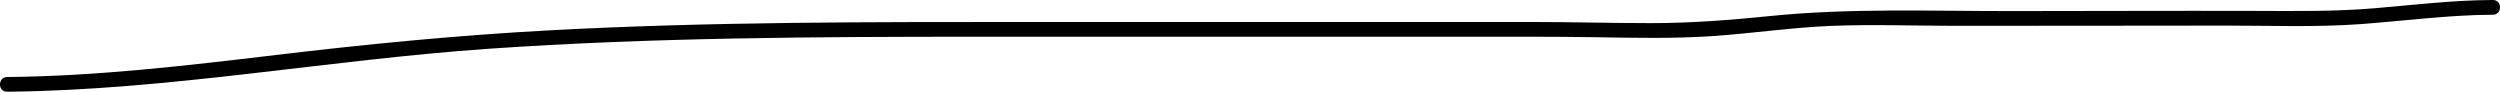 <?xml version="1.0" encoding="UTF-8"?><svg id="Ebene_1" xmlns="http://www.w3.org/2000/svg" viewBox="0 0 678.67 24.9"><path d="m1.93,24.9c43.77-.42,87.08-8.64,130.69-11.66,44.24-3.06,88.61-3.26,132.94-3.27,44.71-.01,89.43,0,134.14,0,11.03,0,22.05-.04,33.08.13,10.78.17,21.6.43,32.37-.32,10.66-.74,21.25-2.31,31.93-2.75,10.99-.45,22.05-.04,33.05-.02,24.72.02,49.44-.06,74.16-.06,12.15,0,24.35.48,36.48-.4,11.99-.88,23.92-2.5,35.97-2.55,2.57-.01,2.58-4.01,0-4-10.76.04-21.43,1.33-32.13,2.24-10.82.92-21.58.75-32.42.72-22.03-.06-44.07.04-66.11.05-21.88.02-43.83-.86-65.62,1.35-10.71,1.09-21.33,1.91-32.1,1.92-10.85,0-21.7-.31-32.56-.31-44.71,0-89.43-.01-134.14,0-44.38.01-88.78-.12-133.11,2.3-24.67,1.34-49.21,3.74-73.74,6.67-24.21,2.88-48.46,5.74-72.88,5.97-2.57.02-2.58,4.02,0,3.99h0Z"/></svg>
